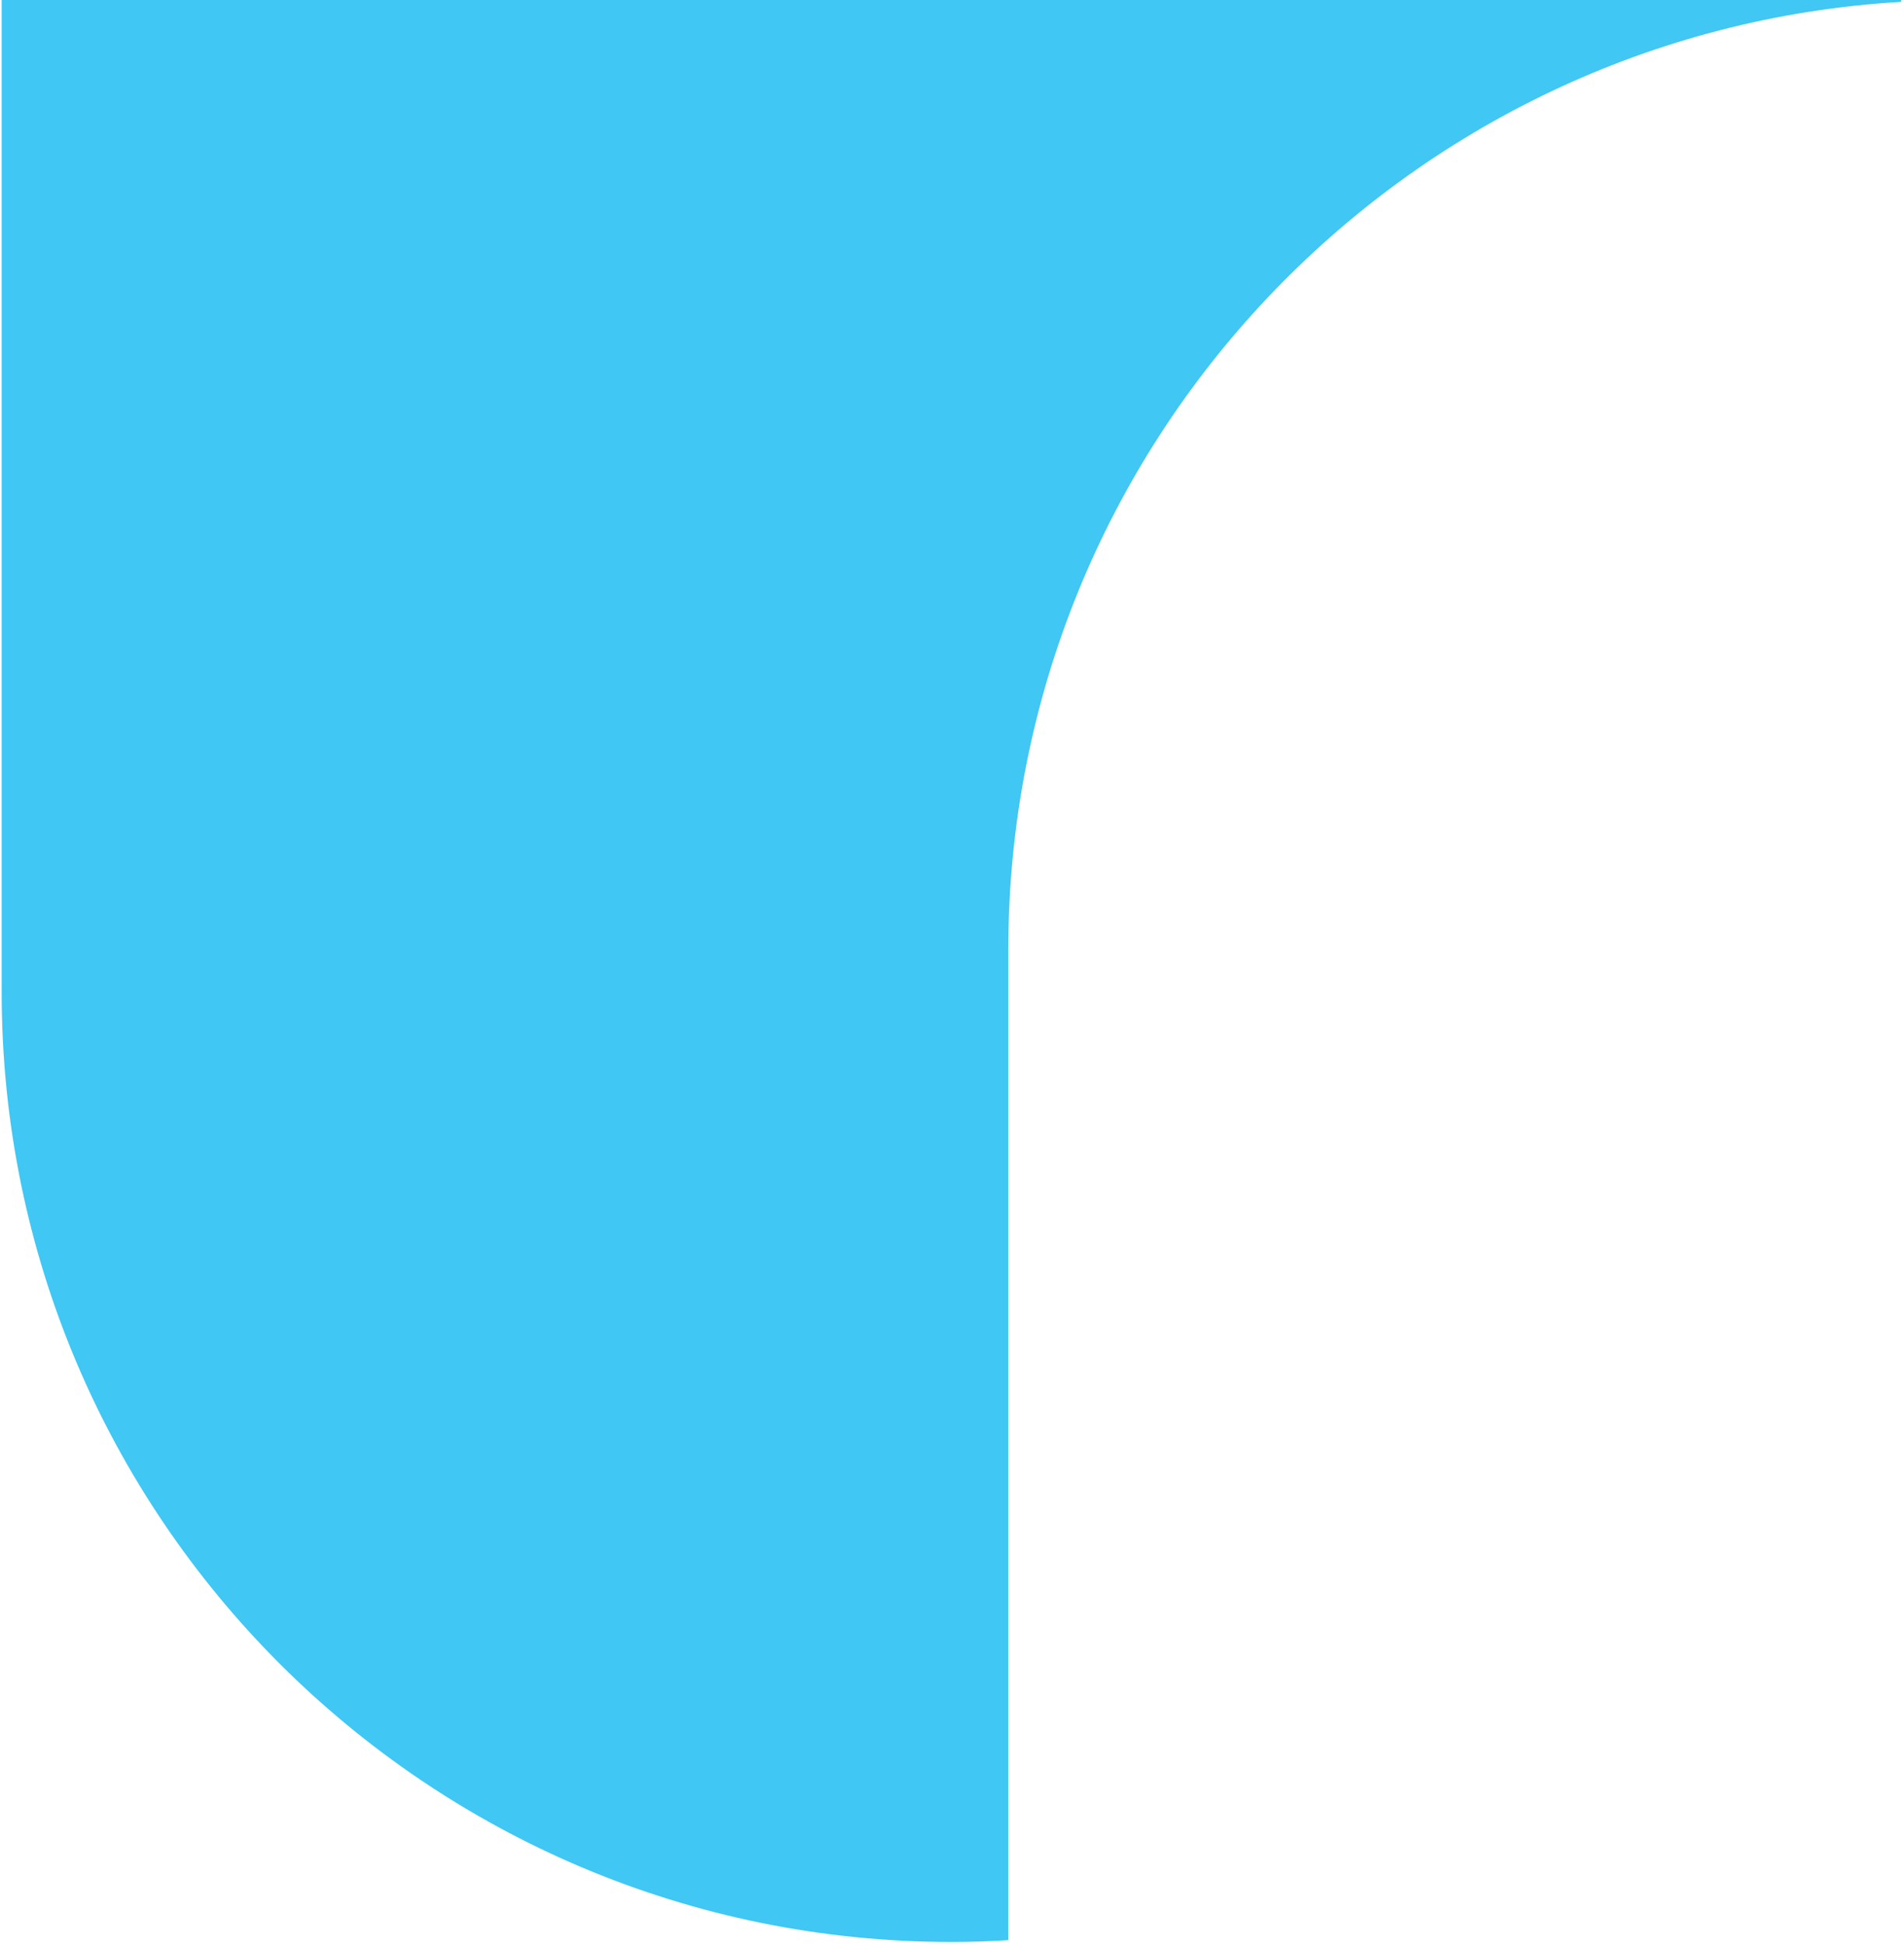 <svg width="454" height="464" viewBox="0 0 454 464" fill="none" xmlns="http://www.w3.org/2000/svg">
<path d="M453.338 0V0.438C334.571 7.421 240.425 105.944 240.425 226.43V462.585C235.953 462.885 231.411 463.023 226.87 463.023C164.329 463.023 107.712 437.672 66.724 396.719C25.737 355.743 0.402 299.141 0.402 236.616V0H453.338Z" fill="#40C7F3"/>
</svg>
